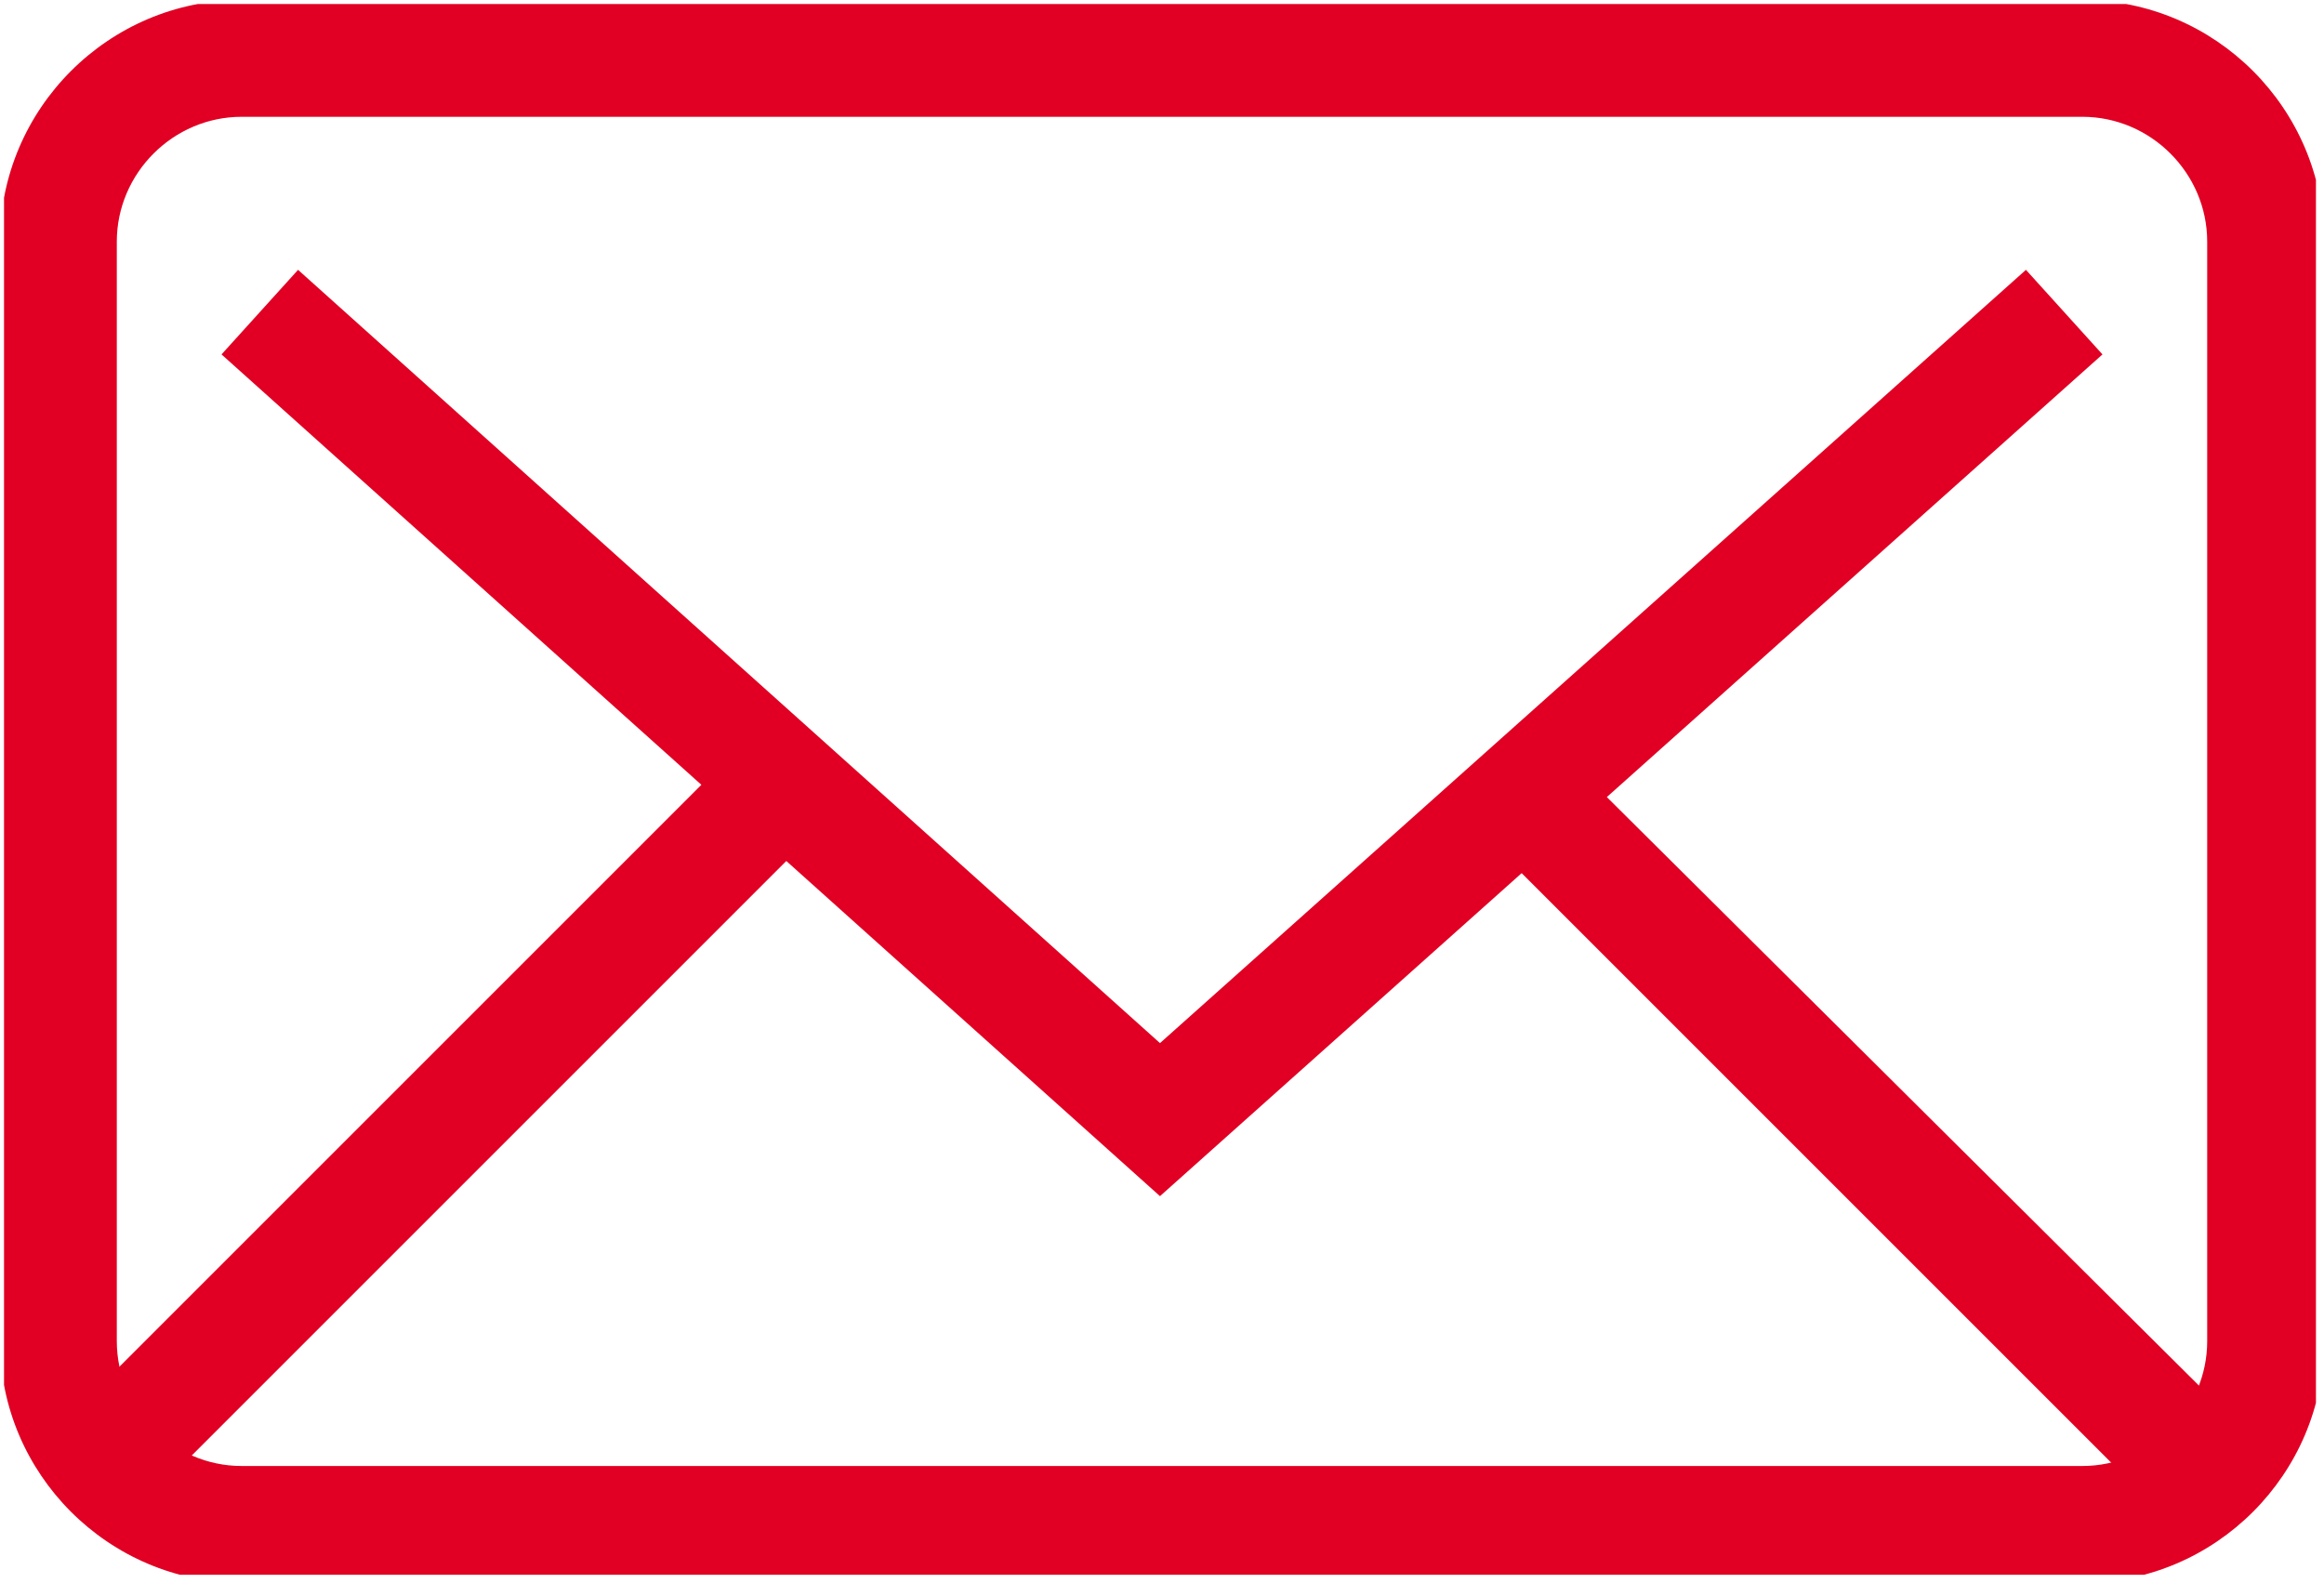<?xml version="1.0" encoding="utf-8"?>
<!-- Generator: Adobe Illustrator 27.4.0, SVG Export Plug-In . SVG Version: 6.00 Build 0)  -->
<svg version="1.1" id="Capa_1" xmlns="http://www.w3.org/2000/svg" xmlns:xlink="http://www.w3.org/1999/xlink" x="0px" y="0px"
	 viewBox="0 0 57.7 39.3" style="enable-background:new 0 0 57.7 39.3;" xml:space="preserve">
<style type="text/css">
	.st0{clip-path:url(#SVGID_00000155112032033731298680000003380385653361248189_);}
	.st1{fill:#E10023;}
</style>
<g>
	<defs>
		<rect id="SVGID_1_" x="0.1" y="0.1" width="57.4" height="39"/>
	</defs>
	<clipPath id="SVGID_00000054245481340041762740000008419927108421898643_">
		<use xlink:href="#SVGID_1_"  style="overflow:visible;"/>
	</clipPath>
	
		<g id="Grupo_2381" transform="translate(0 0)" style="clip-path:url(#SVGID_00000054245481340041762740000008419927108421898643_);">
		<path id="Rectángulo_1472" class="st1" d="M6,0h45.7c3.3,0,6,2.7,6,6v27.3c0,3.3-2.7,6-6,6H6c-3.3,0-6-2.7-6-6V6C0,2.7,2.7,0,6,0
			z M51.7,36.4c1.7,0,3.1-1.4,3.1-3.1V6c0-1.7-1.4-3.1-3.1-3.1H6C4.3,2.9,2.9,4.3,2.9,6v27.3c0,1.7,1.4,3.1,3.1,3.1H51.7z"/>
		<path id="Trazado_2575" class="st1" d="M28.8,29.7L5.5,8.8l1.9-2.1l21.4,19.2L50.3,6.7l1.9,2.1L28.8,29.7z"/>
		<path id="Línea_8_00000099629339022367075810000015318695963237635494_" class="st1" d="M3.1,37.8l-2-2l17-17l2,2L3.1,37.8z"/>
		<path id="Línea_9_00000146491418994801861920000008163215189263418544_" class="st1" d="M53.9,37.8L37.3,21.2l2-2L56,35.8
			L53.9,37.8z"/>
	</g>
</g>
</svg>
